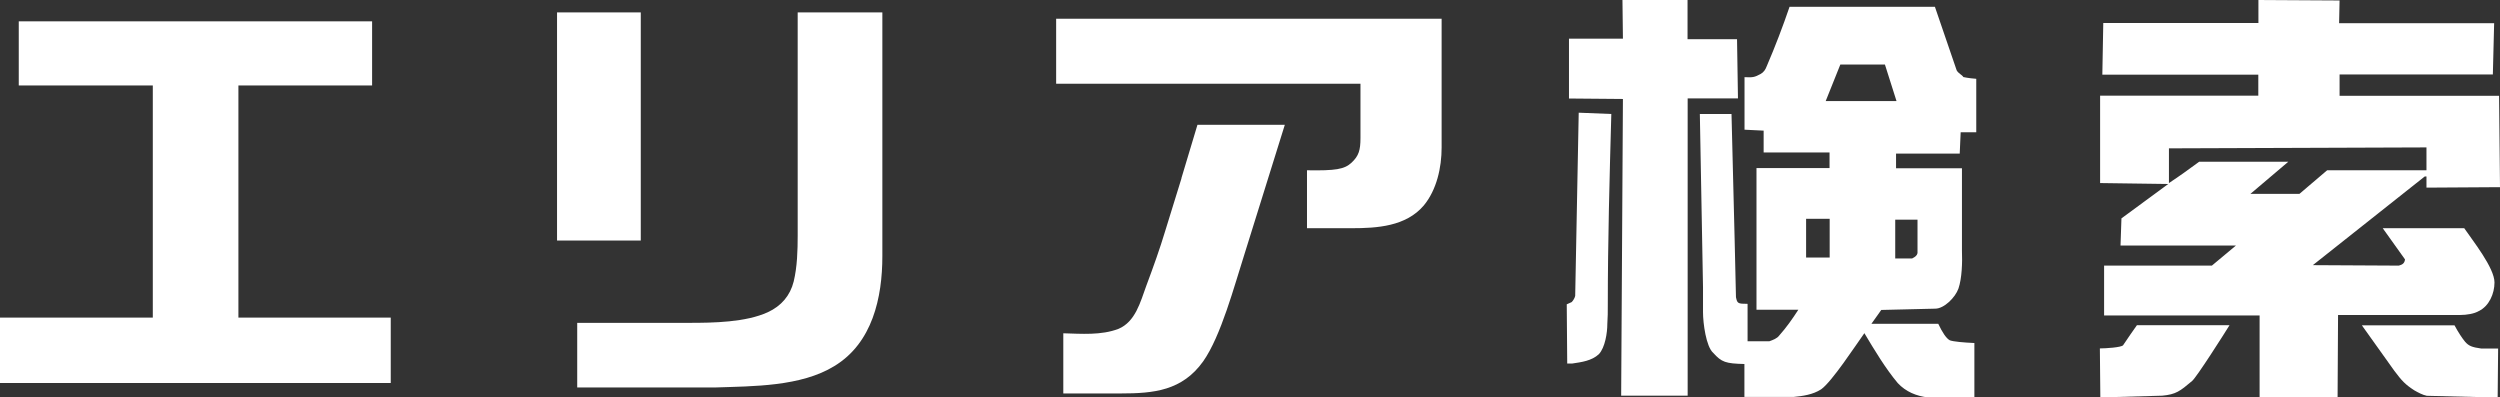 <?xml version="1.0" encoding="UTF-8"?><svg id="_レイヤー_2" xmlns="http://www.w3.org/2000/svg" viewBox="0 0 213.18 33.89"><rect x="0" y="0" width="213.18" height="33.89" fill="#333333" stroke="none"/><defs><style>.cls-1{fill:#fff;}</style></defs><g id="layout"><path class="cls-1" d="M13.03,27.09V7.29H1.6V1.82h30.13v5.47h-11.4v19.79h12.99v5.58H0v-5.58h13.03Z"/><path class="cls-1" d="M54.64,1.06v19.45h-7.14V1.06h7.14ZM68.02,1.06h7.22v20.78c0,3.53-.84,7.41-4.1,9.38-2.85,1.75-6.92,1.71-10.14,1.82h-11.78v-5.51h9.54c2.05,0,4.83-.04,6.72-.91,1.14-.53,1.9-1.41,2.2-2.62.3-1.25.34-2.62.34-3.95V1.06Z"/><path class="cls-1" d="M116.01,7.14h-25.95V1.6h32.87v10.98c0,1.71-.42,3.61-1.52,4.94-1.52,1.79-3.99,1.94-6.16,1.94h-3.8v-4.94c2.43.04,3.19-.08,3.8-.65.61-.57.76-1.06.76-2.09v-4.64ZM100.74,15.2l1.37-4.56h7.45l-3.46,11.09c-.84,2.62-1.98,6.92-3.5,9.08-1.79,2.51-4.22,2.74-7.03,2.74h-4.9v-5.13c1.52.04,3.23.19,4.71-.38,1.44-.61,1.86-2.28,2.36-3.65.61-1.63,1.18-3.23,1.6-4.63l1.41-4.56Z"/><path class="cls-1" d="M134.63,9.61l2.77.11c-.15,5.43-.3,10.87-.3,16.3,0,.53,0,1.06-.04,1.6,0,.76-.19,2.01-.72,2.58-.61.57-1.48.68-2.28.8h-.42l-.04-5.05.42-.19c.15-.15.27-.38.3-.53l.3-15.62ZM143.9,33.74h-5.66l.15-25.3-4.6-.04V3.3h4.6l-.04-3.3h5.55v3.34h4.22l.08,5.05h-4.29v25.34ZM164.99.57l1.86,5.43c.15.27.46.38.57.57.34.08.99.15,1.1.15v4.56h-1.33l-.08,1.82h-5.43v1.25h5.62v7.03c.04.99,0,2.36-.3,3.23-.27.76-1.22,1.71-1.98,1.71l-4.6.11-.84,1.18h5.7c.34.72.68,1.25.99,1.41.3.11,1.18.19,2.09.23v4.64h-3.95c-.99-.11-1.9-.49-2.58-1.22-1.03-1.22-2.01-2.85-2.85-4.26-.76,1.06-2.77,4.14-3.69,4.79-.72.46-1.56.57-2.36.65h-4.18v-2.81c-1.6-.04-1.94-.15-2.66-.95-.61-.53-.87-2.54-.87-3.46v-2.13l-.27-14.78h2.7l.27,10.83.11,4.79c.11.53.15.57.99.57v3.19h1.86c.3-.11.65-.23.84-.49.61-.68,1.14-1.44,1.63-2.2h-3.57v-12.08h6.23v-1.33h-5.62v-1.86l-1.63-.08v-4.48c.72.04.87,0,1.37-.27.27-.15.42-.38.53-.68.72-1.67,1.37-3.38,1.94-5.05h12.39ZM154.01,21.96h2.01v-3.3h-2.01v3.3ZM155.68,8.62h6.04l-.99-3.12h-3.8l-1.25,3.12ZM163.51,18.73h-1.9v3.31h1.44c.3-.15.42-.27.46-.46v-2.85Z"/><path class="cls-1" d="M190.11,27.74c-.42.68-2.81,4.45-3.19,4.75-1.03.87-1.37,1.14-2.54,1.25l-5.28.15-.04-4.18c.46,0,1.82-.08,1.98-.27.46-.68.8-1.18,1.18-1.71h7.9ZM192.58,1.98V0l6.92.04-.04,1.94h13.22l-.11,4.37h-13.07v1.82h13.6l.08,7.79-6.27.04v-.95h-.15l-9.54,7.56,7.33.04c.3-.08.49-.19.53-.53l-1.9-2.66h6.95c.72,1.06,2.58,3.38,2.58,4.63,0,.95-.46,2.01-1.33,2.43-.38.23-1.03.34-1.6.34h-10.41l-.04,7.03h-6.65v-6.99h-13.26v-4.25h9.19l2.05-1.71h-9.84l.08-2.32,3.99-2.93-5.81-.08v-7.45h13.49v-1.79h-13.3l.08-4.41h13.22ZM206.91,14.51v-1.94l-21.96.08v2.96c.87-.57,1.71-1.18,2.58-1.82h7.6l-3.23,2.74h4.18l2.36-2.01h8.47ZM201.4,27.74h7.9c.3.57.68,1.14.91,1.41.3.34.57.46,1.37.57h1.44l-.04,4.18-6.04-.15c-.38-.08-.72-.27-1.06-.46-.76-.49-1.06-.8-1.71-1.67l-2.77-3.88Z"/></g></svg>